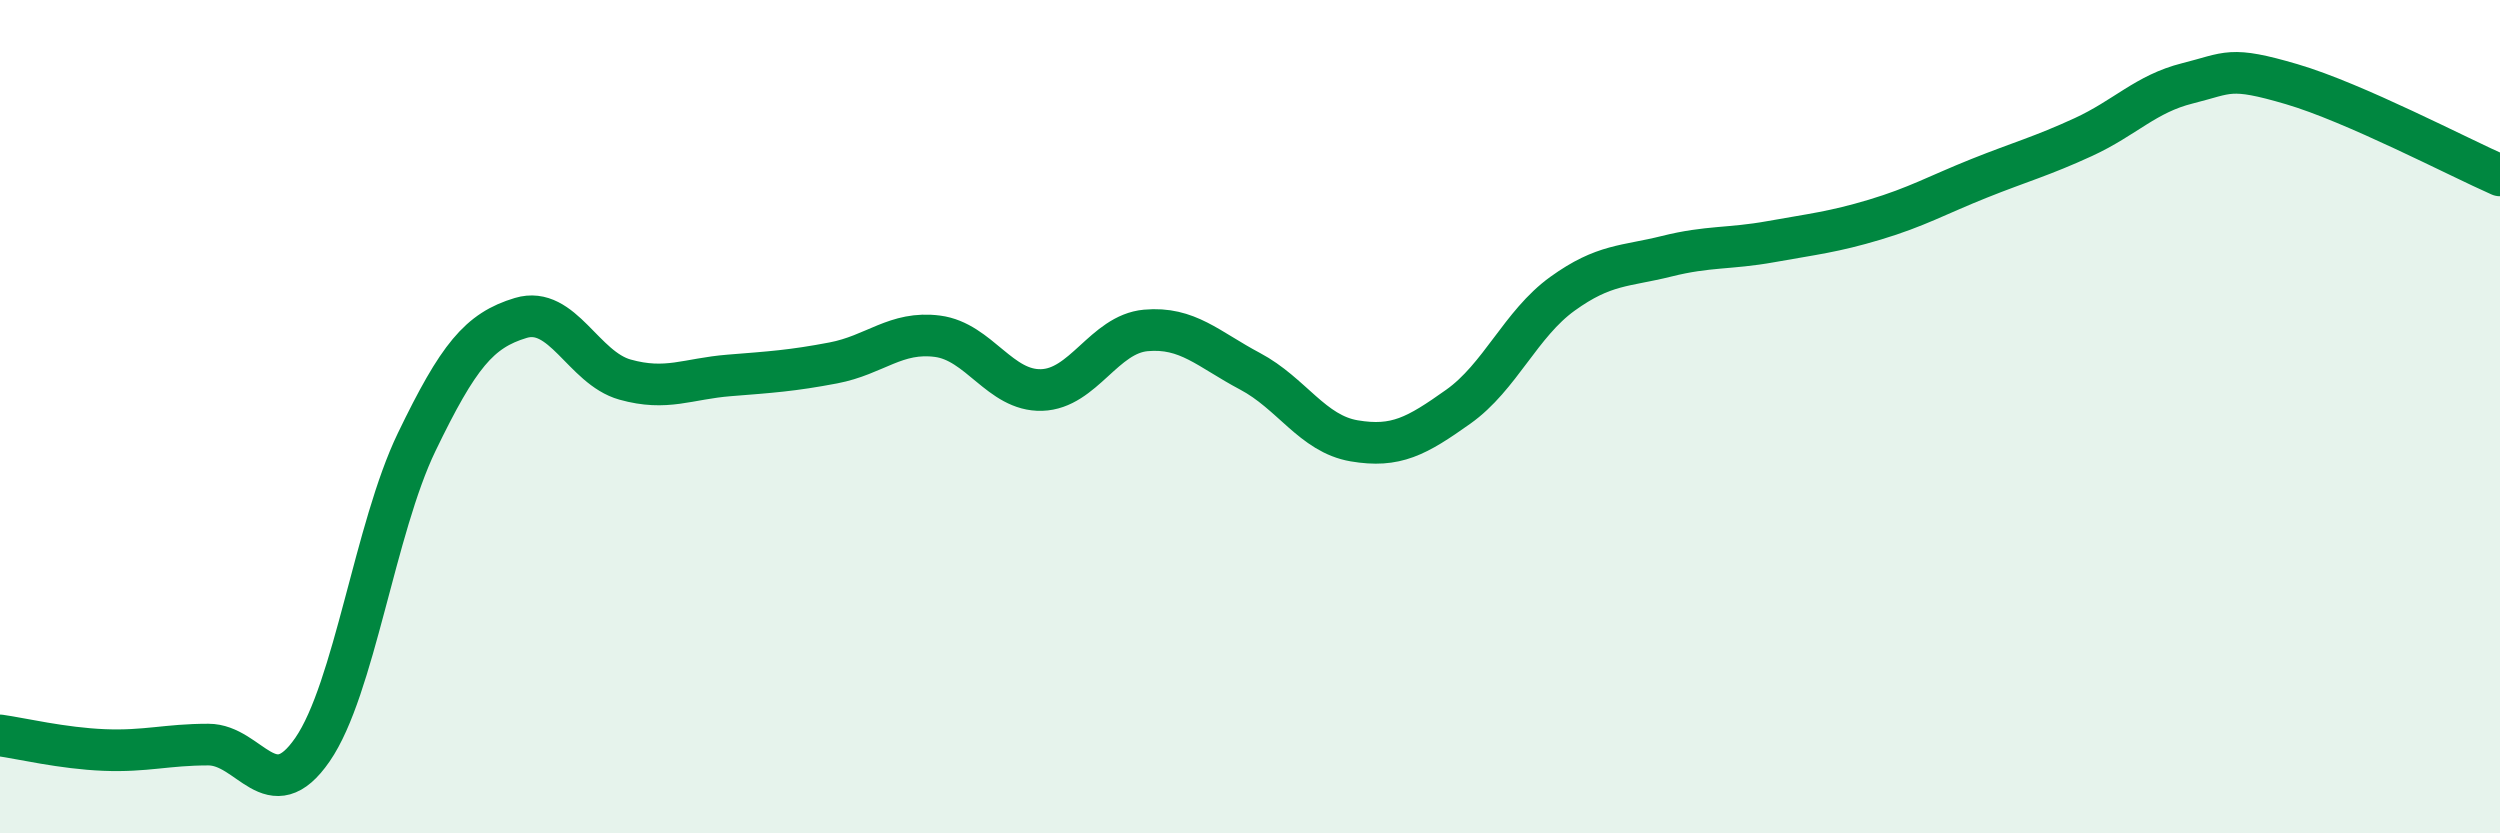 
    <svg width="60" height="20" viewBox="0 0 60 20" xmlns="http://www.w3.org/2000/svg">
      <path
        d="M 0,17.65 C 0.5,17.72 1.5,17.96 2.5,18 C 3.5,18.04 4,17.87 5,17.87 C 6,17.87 6.5,19.44 7.5,17.99 C 8.5,16.54 9,12.68 10,10.61 C 11,8.54 11.5,7.93 12.5,7.63 C 13.5,7.33 14,8.83 15,9.11 C 16,9.39 16.5,9.09 17.5,9.01 C 18.5,8.93 19,8.9 20,8.71 C 21,8.52 21.5,7.94 22.5,8.07 C 23.5,8.2 24,9.39 25,9.36 C 26,9.33 26.5,8.02 27.5,7.93 C 28.5,7.84 29,8.38 30,8.91 C 31,9.44 31.5,10.41 32.5,10.58 C 33.5,10.75 34,10.47 35,9.76 C 36,9.05 36.5,7.77 37.5,7.05 C 38.5,6.33 39,6.4 40,6.15 C 41,5.9 41.5,5.98 42.5,5.8 C 43.5,5.62 44,5.57 45,5.27 C 46,4.97 46.5,4.68 47.5,4.28 C 48.5,3.88 49,3.75 50,3.29 C 51,2.83 51.5,2.25 52.5,2 C 53.5,1.75 53.5,1.58 55,2.02 C 56.5,2.46 59,3.77 60,4.21L60 20L0 20Z"
        fill="#008740"
        opacity="0.1"
        stroke-linecap="round"
        stroke-linejoin="round"
      />
      <path
        d="M 0,17.65 C 0.5,17.72 1.5,17.96 2.5,18 C 3.5,18.04 4,17.87 5,17.87 C 6,17.87 6.5,19.44 7.5,17.99 C 8.5,16.54 9,12.68 10,10.61 C 11,8.54 11.5,7.93 12.5,7.63 C 13.5,7.33 14,8.83 15,9.11 C 16,9.39 16.5,9.09 17.5,9.01 C 18.5,8.93 19,8.9 20,8.71 C 21,8.52 21.5,7.94 22.5,8.07 C 23.5,8.2 24,9.39 25,9.36 C 26,9.33 26.5,8.02 27.5,7.93 C 28.5,7.84 29,8.38 30,8.91 C 31,9.44 31.5,10.41 32.5,10.58 C 33.5,10.75 34,10.47 35,9.76 C 36,9.05 36.5,7.77 37.5,7.05 C 38.5,6.33 39,6.4 40,6.15 C 41,5.9 41.5,5.98 42.5,5.8 C 43.5,5.62 44,5.57 45,5.27 C 46,4.97 46.5,4.68 47.5,4.28 C 48.5,3.88 49,3.75 50,3.29 C 51,2.83 51.5,2.25 52.5,2 C 53.5,1.75 53.5,1.58 55,2.02 C 56.5,2.46 59,3.77 60,4.21"
        stroke="#008740"
        stroke-width="1"
        fill="none"
        stroke-linecap="round"
        stroke-linejoin="round"
      />
    </svg>
  